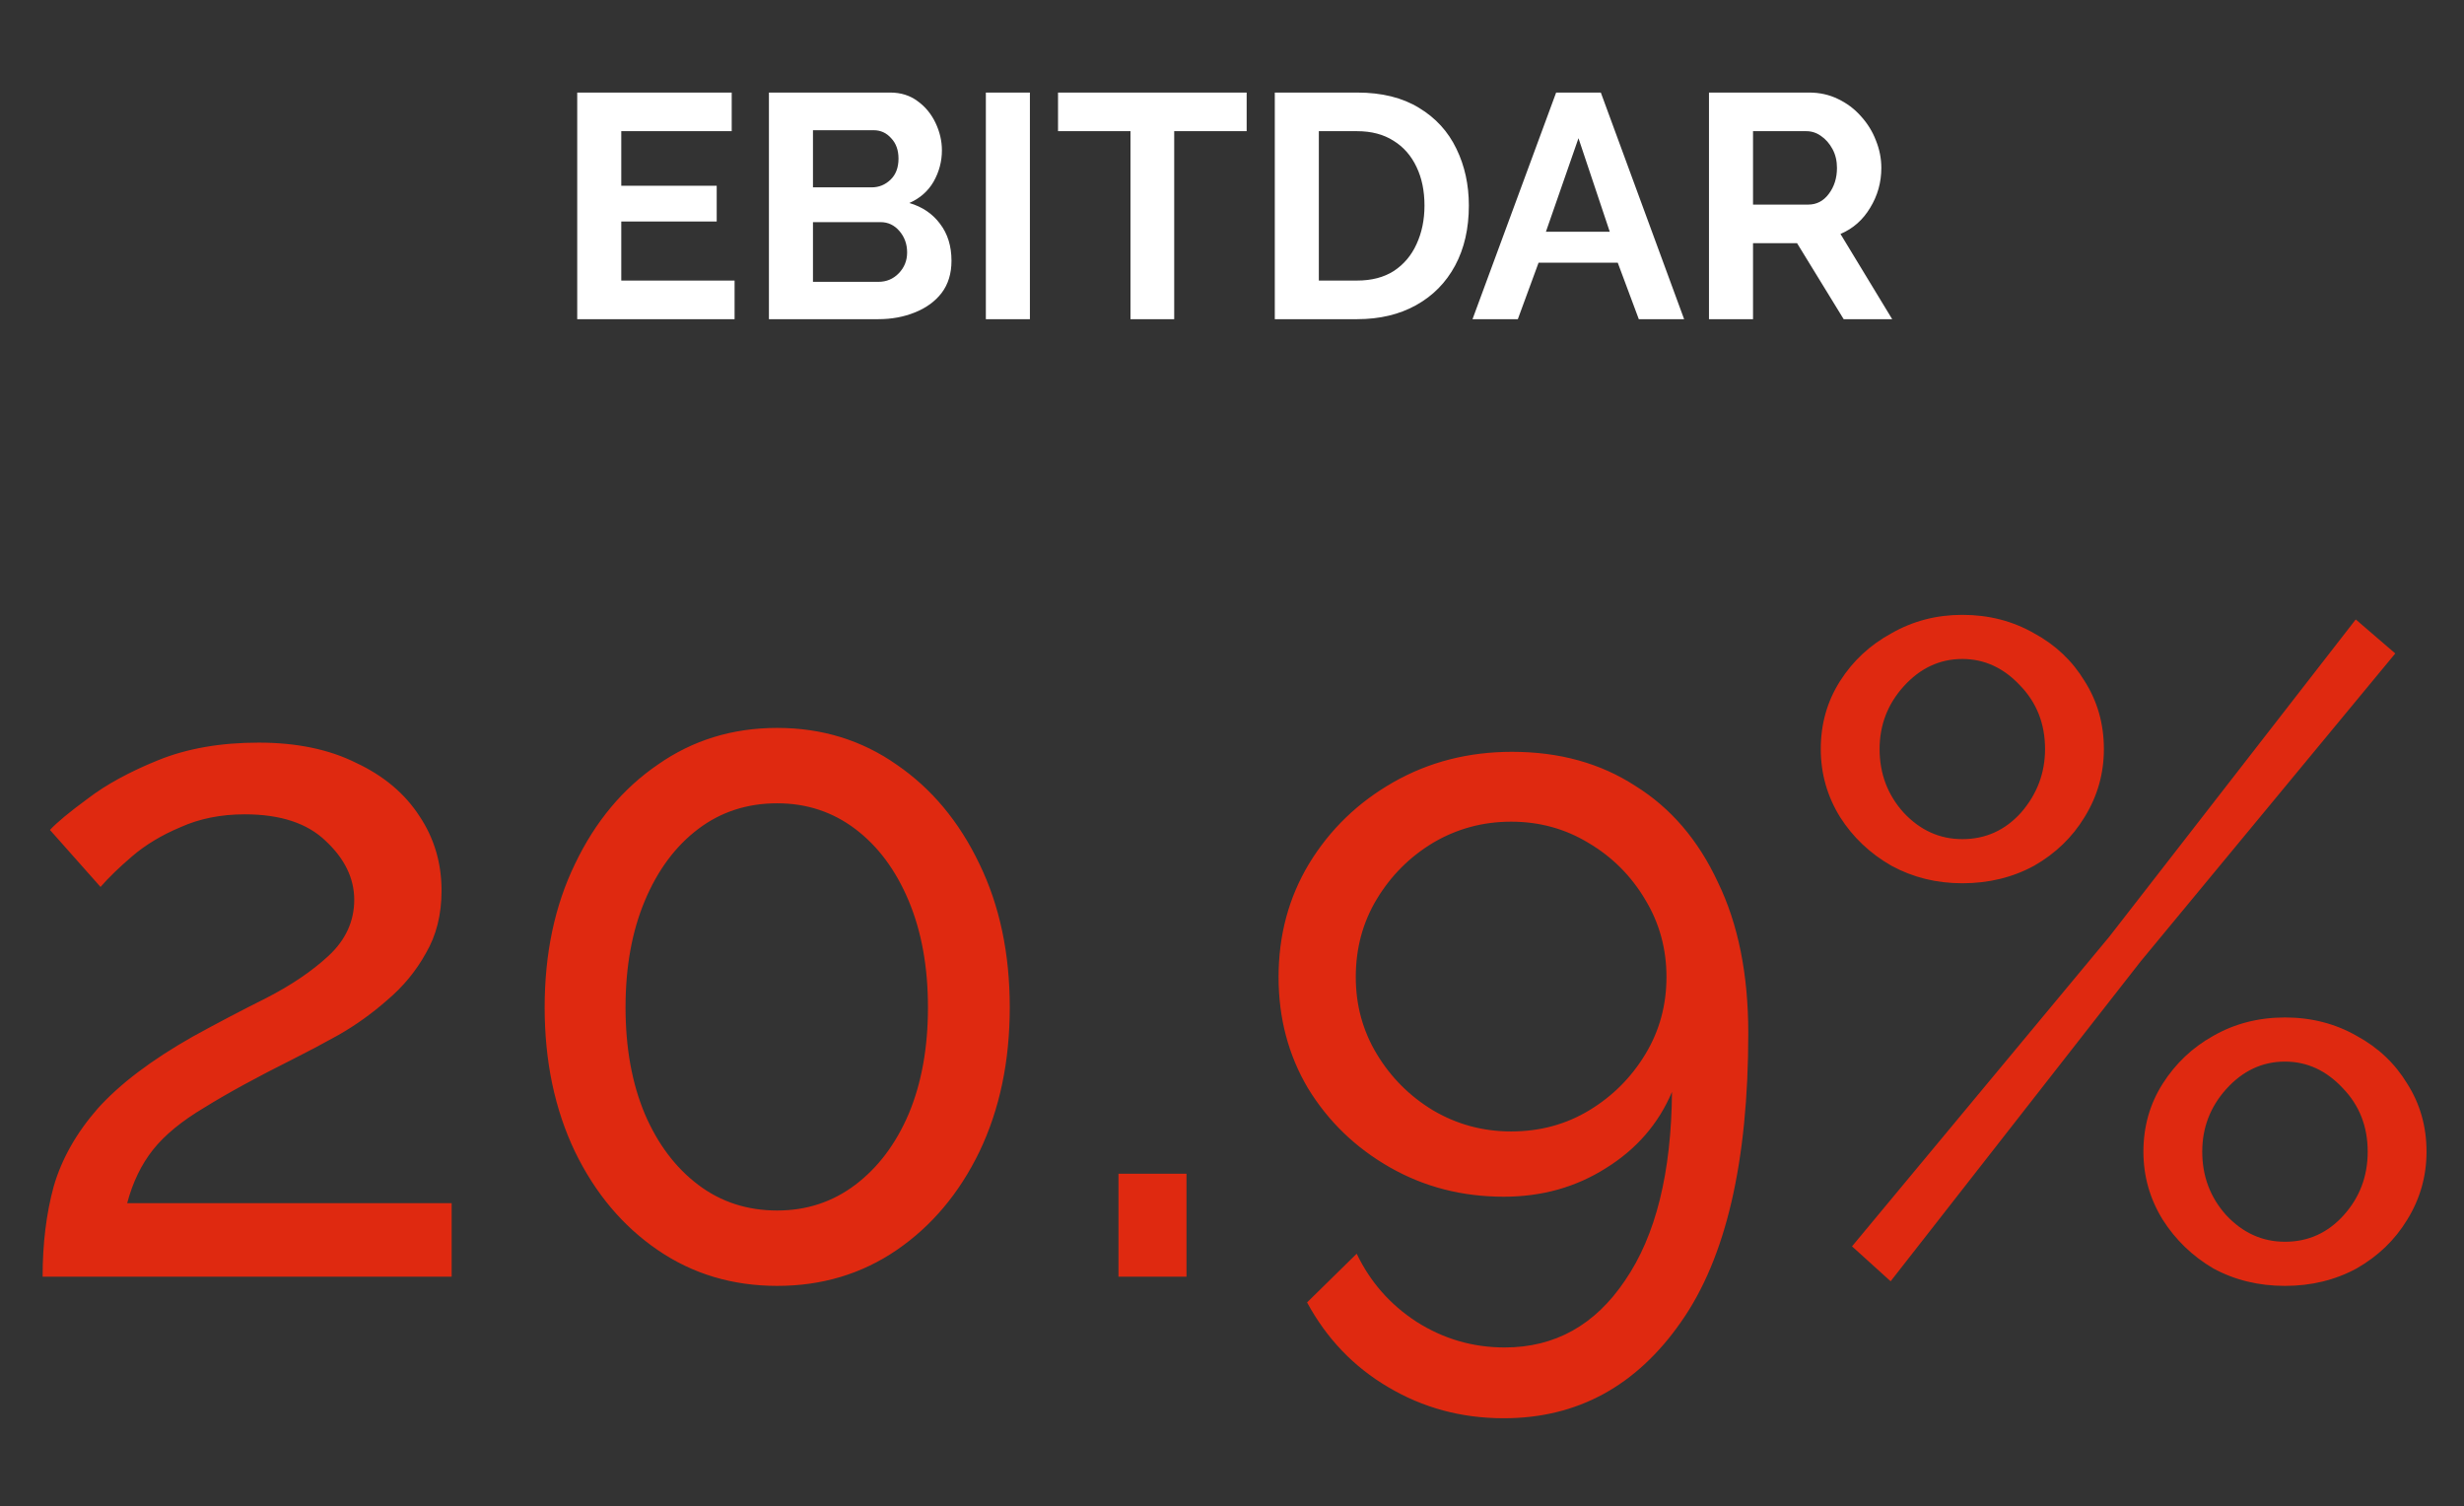 <?xml version="1.0" encoding="UTF-8"?> <svg xmlns="http://www.w3.org/2000/svg" width="193" height="118" viewBox="0 0 193 118" fill="none"><rect x="0" y="0" width="193" height="118" fill="#333333" stroke="none"/> <path d="M3.338 100C3.338 97.408 3.626 95.056 4.202 92.944C4.826 90.784 5.978 88.744 7.658 86.824C9.386 84.904 11.858 83.032 15.074 81.208C16.994 80.152 18.914 79.144 20.834 78.184C22.802 77.176 24.434 76.072 25.73 74.872C27.074 73.624 27.746 72.16 27.746 70.48C27.746 68.8 27.002 67.264 25.514 65.872C24.074 64.48 21.962 63.784 19.178 63.784C17.306 63.784 15.626 64.12 14.138 64.792C12.65 65.416 11.378 66.184 10.322 67.096C9.314 67.96 8.498 68.752 7.874 69.472L3.914 65.008C4.442 64.432 5.426 63.616 6.866 62.56C8.306 61.456 10.154 60.448 12.41 59.536C14.666 58.624 17.282 58.168 20.258 58.168C23.234 58.168 25.778 58.696 27.89 59.752C30.05 60.76 31.706 62.152 32.858 63.928C34.01 65.656 34.586 67.6 34.586 69.76C34.586 71.632 34.178 73.264 33.362 74.656C32.594 76.048 31.586 77.272 30.338 78.328C29.138 79.384 27.866 80.296 26.522 81.064C25.226 81.784 24.05 82.408 22.994 82.936C20.114 84.376 17.786 85.648 16.01 86.752C14.234 87.808 12.89 88.912 11.978 90.064C11.066 91.216 10.394 92.608 9.962 94.24H35.378V100H3.338ZM79.093 78.904C79.093 83.128 78.301 86.896 76.717 90.208C75.133 93.472 72.973 96.04 70.237 97.912C67.501 99.784 64.381 100.72 60.877 100.72C57.373 100.72 54.253 99.784 51.517 97.912C48.781 96.04 46.621 93.472 45.037 90.208C43.453 86.896 42.661 83.128 42.661 78.904C42.661 74.68 43.453 70.936 45.037 67.672C46.621 64.36 48.781 61.768 51.517 59.896C54.253 57.976 57.373 57.016 60.877 57.016C64.381 57.016 67.501 57.976 70.237 59.896C72.973 61.768 75.133 64.36 76.717 67.672C78.301 70.936 79.093 74.68 79.093 78.904ZM72.685 78.904C72.685 75.736 72.181 72.952 71.173 70.552C70.165 68.152 68.773 66.28 66.997 64.936C65.221 63.592 63.181 62.92 60.877 62.92C58.525 62.92 56.461 63.592 54.685 64.936C52.909 66.28 51.517 68.152 50.509 70.552C49.501 72.952 48.997 75.736 48.997 78.904C48.997 82.072 49.501 84.856 50.509 87.256C51.517 89.608 52.909 91.456 54.685 92.8C56.461 94.144 58.525 94.816 60.877 94.816C63.181 94.816 65.221 94.144 66.997 92.8C68.773 91.456 70.165 89.608 71.173 87.256C72.181 84.856 72.685 82.072 72.685 78.904ZM87.608 100V91.936H92.936V100H87.608ZM100.147 76.528C100.147 73.264 100.939 70.312 102.523 67.672C104.155 64.984 106.363 62.848 109.147 61.264C111.931 59.68 115.027 58.888 118.435 58.888C122.131 58.888 125.347 59.776 128.083 61.552C130.867 63.28 133.027 65.8 134.563 69.112C136.147 72.376 136.939 76.312 136.939 80.92C136.939 91 135.187 98.536 131.683 103.528C128.179 108.568 123.547 111.088 117.787 111.088C114.475 111.088 111.451 110.272 108.715 108.64C106.027 107.056 103.915 104.848 102.379 102.016L106.267 98.2C107.323 100.408 108.883 102.184 110.947 103.528C113.059 104.872 115.363 105.544 117.859 105.544C121.795 105.544 124.939 103.792 127.291 100.288C129.691 96.784 130.915 91.864 130.963 85.528C129.907 88.024 128.179 90.016 125.779 91.504C123.427 92.992 120.763 93.736 117.787 93.736C114.523 93.736 111.547 92.968 108.859 91.432C106.171 89.896 104.035 87.832 102.451 85.24C100.915 82.648 100.147 79.744 100.147 76.528ZM118.363 64.36C116.155 64.36 114.115 64.912 112.243 66.016C110.419 67.12 108.955 68.584 107.851 70.408C106.747 72.232 106.195 74.272 106.195 76.528C106.195 78.736 106.747 80.752 107.851 82.576C108.955 84.4 110.419 85.864 112.243 86.968C114.115 88.072 116.155 88.624 118.363 88.624C120.619 88.624 122.659 88.072 124.483 86.968C126.307 85.864 127.771 84.4 128.875 82.576C129.979 80.752 130.531 78.736 130.531 76.528C130.531 74.32 129.979 72.304 128.875 70.48C127.771 68.608 126.283 67.12 124.411 66.016C122.587 64.912 120.571 64.36 118.363 64.36ZM153.705 69.184C151.689 69.184 149.841 68.728 148.161 67.816C146.481 66.856 145.137 65.584 144.129 64C143.121 62.368 142.617 60.592 142.617 58.672C142.617 56.704 143.121 54.928 144.129 53.344C145.137 51.76 146.481 50.512 148.161 49.6C149.841 48.64 151.689 48.16 153.705 48.16C155.769 48.16 157.641 48.64 159.321 49.6C161.001 50.512 162.321 51.76 163.281 53.344C164.289 54.928 164.793 56.704 164.793 58.672C164.793 60.592 164.289 62.368 163.281 64C162.321 65.584 161.001 66.856 159.321 67.816C157.641 68.728 155.769 69.184 153.705 69.184ZM145.065 97.624L165.225 73.36L184.521 48.52L187.617 51.184L167.673 75.304L148.089 100.36L145.065 97.624ZM153.705 65.728C155.529 65.728 157.065 65.032 158.313 63.64C159.561 62.2 160.185 60.544 160.185 58.672C160.185 56.704 159.537 55.048 158.241 53.704C156.945 52.312 155.433 51.616 153.705 51.616C151.929 51.616 150.393 52.336 149.097 53.776C147.849 55.168 147.225 56.8 147.225 58.672C147.225 60.592 147.849 62.248 149.097 63.64C150.393 65.032 151.929 65.728 153.705 65.728ZM178.977 100.72C176.913 100.72 175.041 100.264 173.361 99.352C171.729 98.392 170.409 97.12 169.401 95.536C168.393 93.904 167.889 92.128 167.889 90.208C167.889 88.24 168.393 86.464 169.401 84.88C170.409 83.296 171.729 82.048 173.361 81.136C175.041 80.176 176.913 79.696 178.977 79.696C181.041 79.696 182.913 80.176 184.593 81.136C186.273 82.048 187.593 83.296 188.553 84.88C189.561 86.464 190.065 88.24 190.065 90.208C190.065 92.128 189.561 93.904 188.553 95.536C187.593 97.12 186.273 98.392 184.593 99.352C182.913 100.264 181.041 100.72 178.977 100.72ZM178.977 97.264C180.801 97.264 182.337 96.568 183.585 95.176C184.833 93.784 185.457 92.128 185.457 90.208C185.457 88.24 184.809 86.584 183.513 85.24C182.217 83.848 180.705 83.152 178.977 83.152C177.201 83.152 175.665 83.872 174.369 85.312C173.121 86.704 172.497 88.336 172.497 90.208C172.497 92.128 173.121 93.784 174.369 95.176C175.665 96.568 177.201 97.264 178.977 97.264Z" fill="#DF2910"></path> <path d="M57.538 21.975V25H45.213V7.25H57.313V10.275H48.663V14.55H56.138V17.35H48.663V21.975H57.538ZM74.528 20.425C74.528 21.425 74.27 22.267 73.753 22.95C73.236 23.617 72.536 24.125 71.653 24.475C70.786 24.825 69.836 25 68.803 25H60.228V7.25H69.728C70.561 7.25 71.278 7.475 71.878 7.925C72.478 8.358 72.945 8.925 73.278 9.625C73.611 10.325 73.778 11.042 73.778 11.775C73.778 12.642 73.561 13.458 73.128 14.225C72.695 14.975 72.061 15.533 71.228 15.9C72.245 16.2 73.045 16.742 73.628 17.525C74.228 18.308 74.528 19.275 74.528 20.425ZM63.678 10.2V14.675H68.278C68.845 14.675 69.336 14.475 69.753 14.075C70.17 13.675 70.378 13.125 70.378 12.425C70.378 11.758 70.186 11.225 69.803 10.825C69.436 10.408 68.978 10.2 68.428 10.2H63.678ZM71.053 19.775C71.053 19.125 70.853 18.567 70.453 18.1C70.053 17.633 69.561 17.4 68.978 17.4H63.678V22.075H68.803C69.436 22.075 69.97 21.85 70.403 21.4C70.836 20.95 71.053 20.408 71.053 19.775ZM77.22 25V7.25H80.67V25H77.22ZM97.648 10.275H91.973V25H88.548V10.275H82.873V7.25H97.648V10.275ZM99.852 25V7.25H106.302C108.235 7.25 109.852 7.65 111.152 8.45C112.452 9.233 113.427 10.3 114.077 11.65C114.727 12.983 115.052 14.467 115.052 16.1C115.052 17.9 114.694 19.467 113.977 20.8C113.26 22.133 112.244 23.167 110.927 23.9C109.61 24.633 108.069 25 106.302 25H99.852ZM111.577 16.1C111.577 14.95 111.369 13.942 110.952 13.075C110.535 12.192 109.935 11.508 109.152 11.025C108.369 10.525 107.419 10.275 106.302 10.275H103.302V21.975H106.302C107.435 21.975 108.394 21.725 109.177 21.225C109.96 20.708 110.552 20.008 110.952 19.125C111.369 18.225 111.577 17.217 111.577 16.1ZM121.889 7.25H125.389L131.914 25H128.364L126.714 20.575H120.514L118.889 25H115.339L121.889 7.25ZM126.089 18.15L123.639 10.825L121.089 18.15H126.089ZM133.861 25V7.25H141.711C142.527 7.25 143.277 7.417 143.961 7.75C144.661 8.083 145.261 8.533 145.761 9.1C146.277 9.667 146.669 10.3 146.936 11C147.219 11.7 147.361 12.417 147.361 13.15C147.361 14.283 147.069 15.325 146.486 16.275C145.919 17.225 145.144 17.908 144.161 18.325L148.211 25H144.411L140.761 19.05H137.311V25H133.861ZM137.311 16.025H141.636C142.286 16.025 142.819 15.75 143.236 15.2C143.669 14.633 143.886 13.95 143.886 13.15C143.886 12.6 143.769 12.108 143.536 11.675C143.302 11.242 143.002 10.9 142.636 10.65C142.286 10.4 141.902 10.275 141.486 10.275H137.311V16.025Z" fill="white"></path> </svg> 